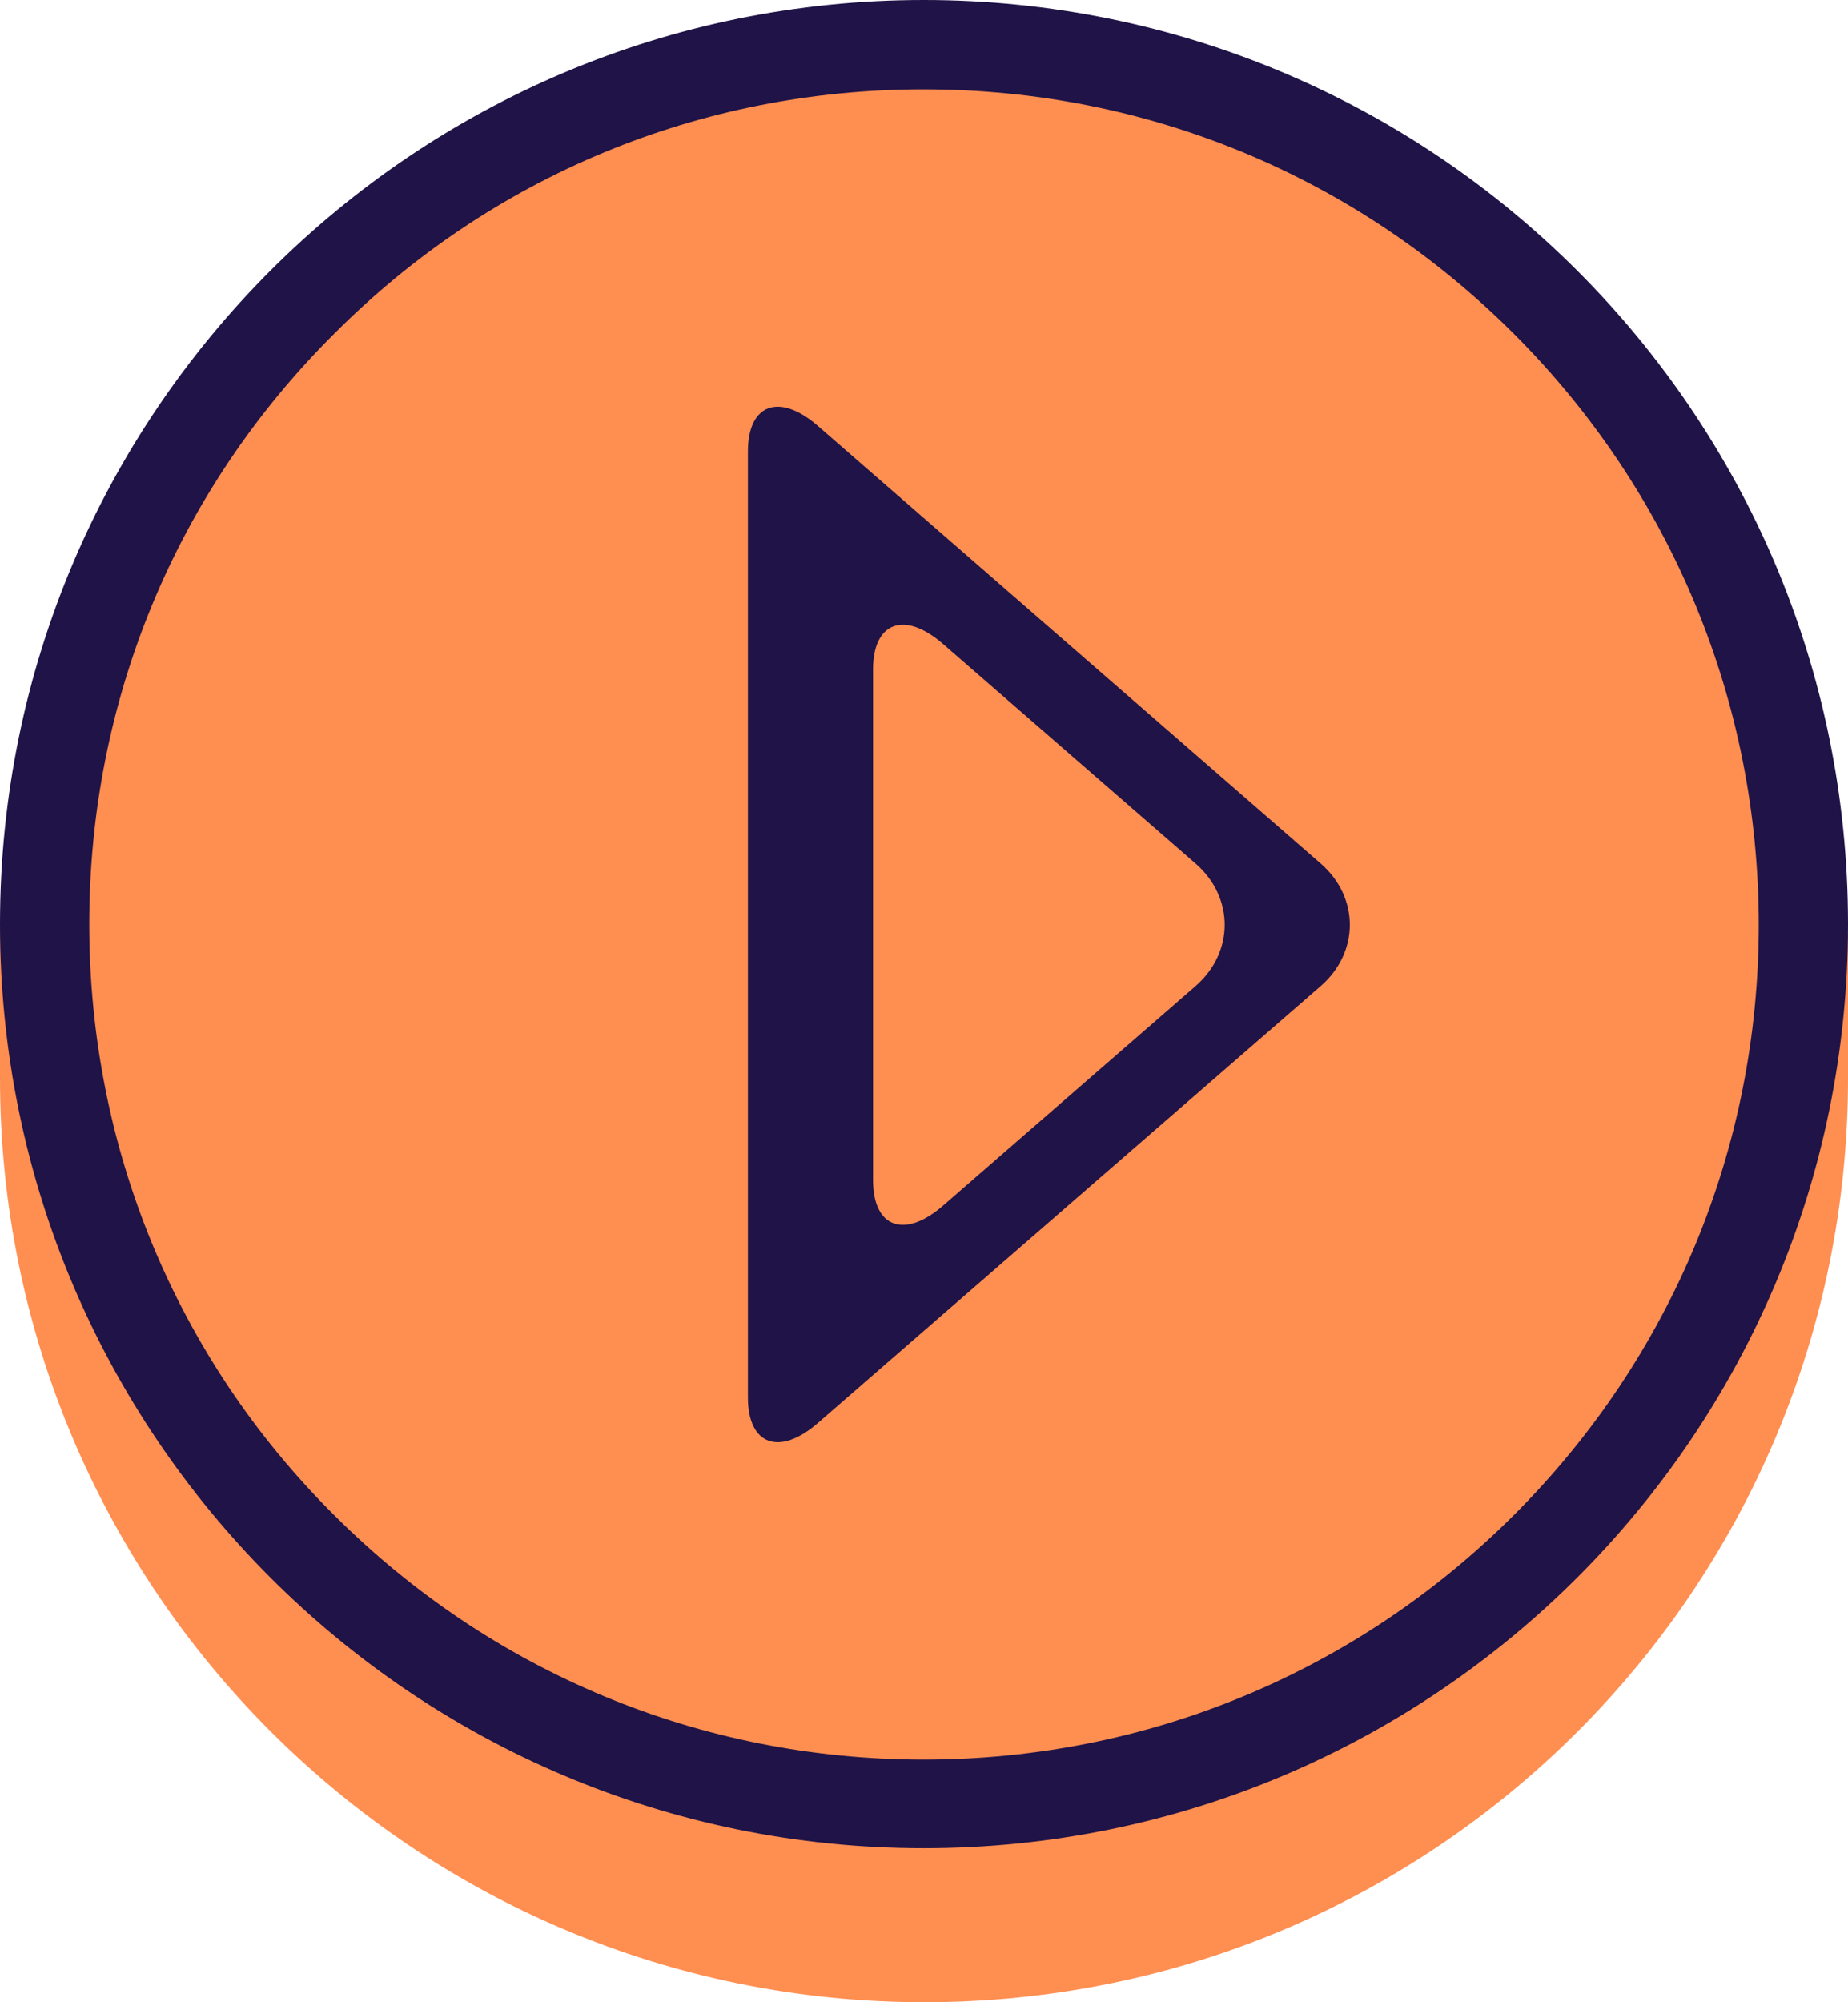 <?xml version="1.0" encoding="UTF-8" standalone="no"?><svg xmlns="http://www.w3.org/2000/svg" xmlns:xlink="http://www.w3.org/1999/xlink" fill="#000000" height="284.7" preserveAspectRatio="xMidYMid meet" version="1" viewBox="0.0 0.0 262.9 284.7" width="262.9" zoomAndPan="magnify"><g id="change1_1"><path d="M262.9,132.8v20.5c0,72.6-58.8,131.4-131.4,131.4S0,225.9,0,153.3v-21.9h3.6l0,0C3.6,60.8,60.8,3.6,131.4,3.6 s127.8,57.2,127.8,127.8c0,0.4,0,0.9,0,1.3L262.9,132.8z M262.9,132.8v20.5c0,72.6-58.8,131.4-131.4,131.4S0,225.9,0,153.3v-21.9 h3.6l0,0C3.6,60.8,60.8,3.6,131.4,3.6s127.8,57.2,127.8,127.8c0,0.4,0,0.9,0,1.3L262.9,132.8z" fill="#ff8e51"/></g><g id="change2_1"><path d="M116.4,202.3l71.5-62.1c5.5-4.8,5.5-12.6,0-17.4l-71.5-62.2c-5.5-4.8-10-3.2-10,3.6v134.5 C106.4,205.5,110.9,207.1,116.4,202.3z M124.2,95.2c0-6.8,4.5-8.4,10-3.6l35.9,31.2c5.5,4.8,5.5,12.6,0,17.4l-35.9,31.2 c-5.5,4.8-10,3.2-10-3.6L124.2,95.2L124.2,95.2z M131.4,0C58.8,0,0,58.8,0,131.4s58.8,131.4,131.4,131.4S262.9,204,262.9,131.4 S204,0,131.4,0z M215.4,215.4c-22.4,22.4-52.3,34.8-84,34.8s-61.5-12.4-83.9-34.8c-22.5-22.4-34.8-52.3-34.8-84S25,69.9,47.5,47.5 C69.9,25,99.7,12.7,131.4,12.7s61.5,12.3,84,34.8c22.4,22.4,34.8,52.3,34.8,84S237.8,193,215.4,215.4z" fill="#1f1347"/></g></svg>